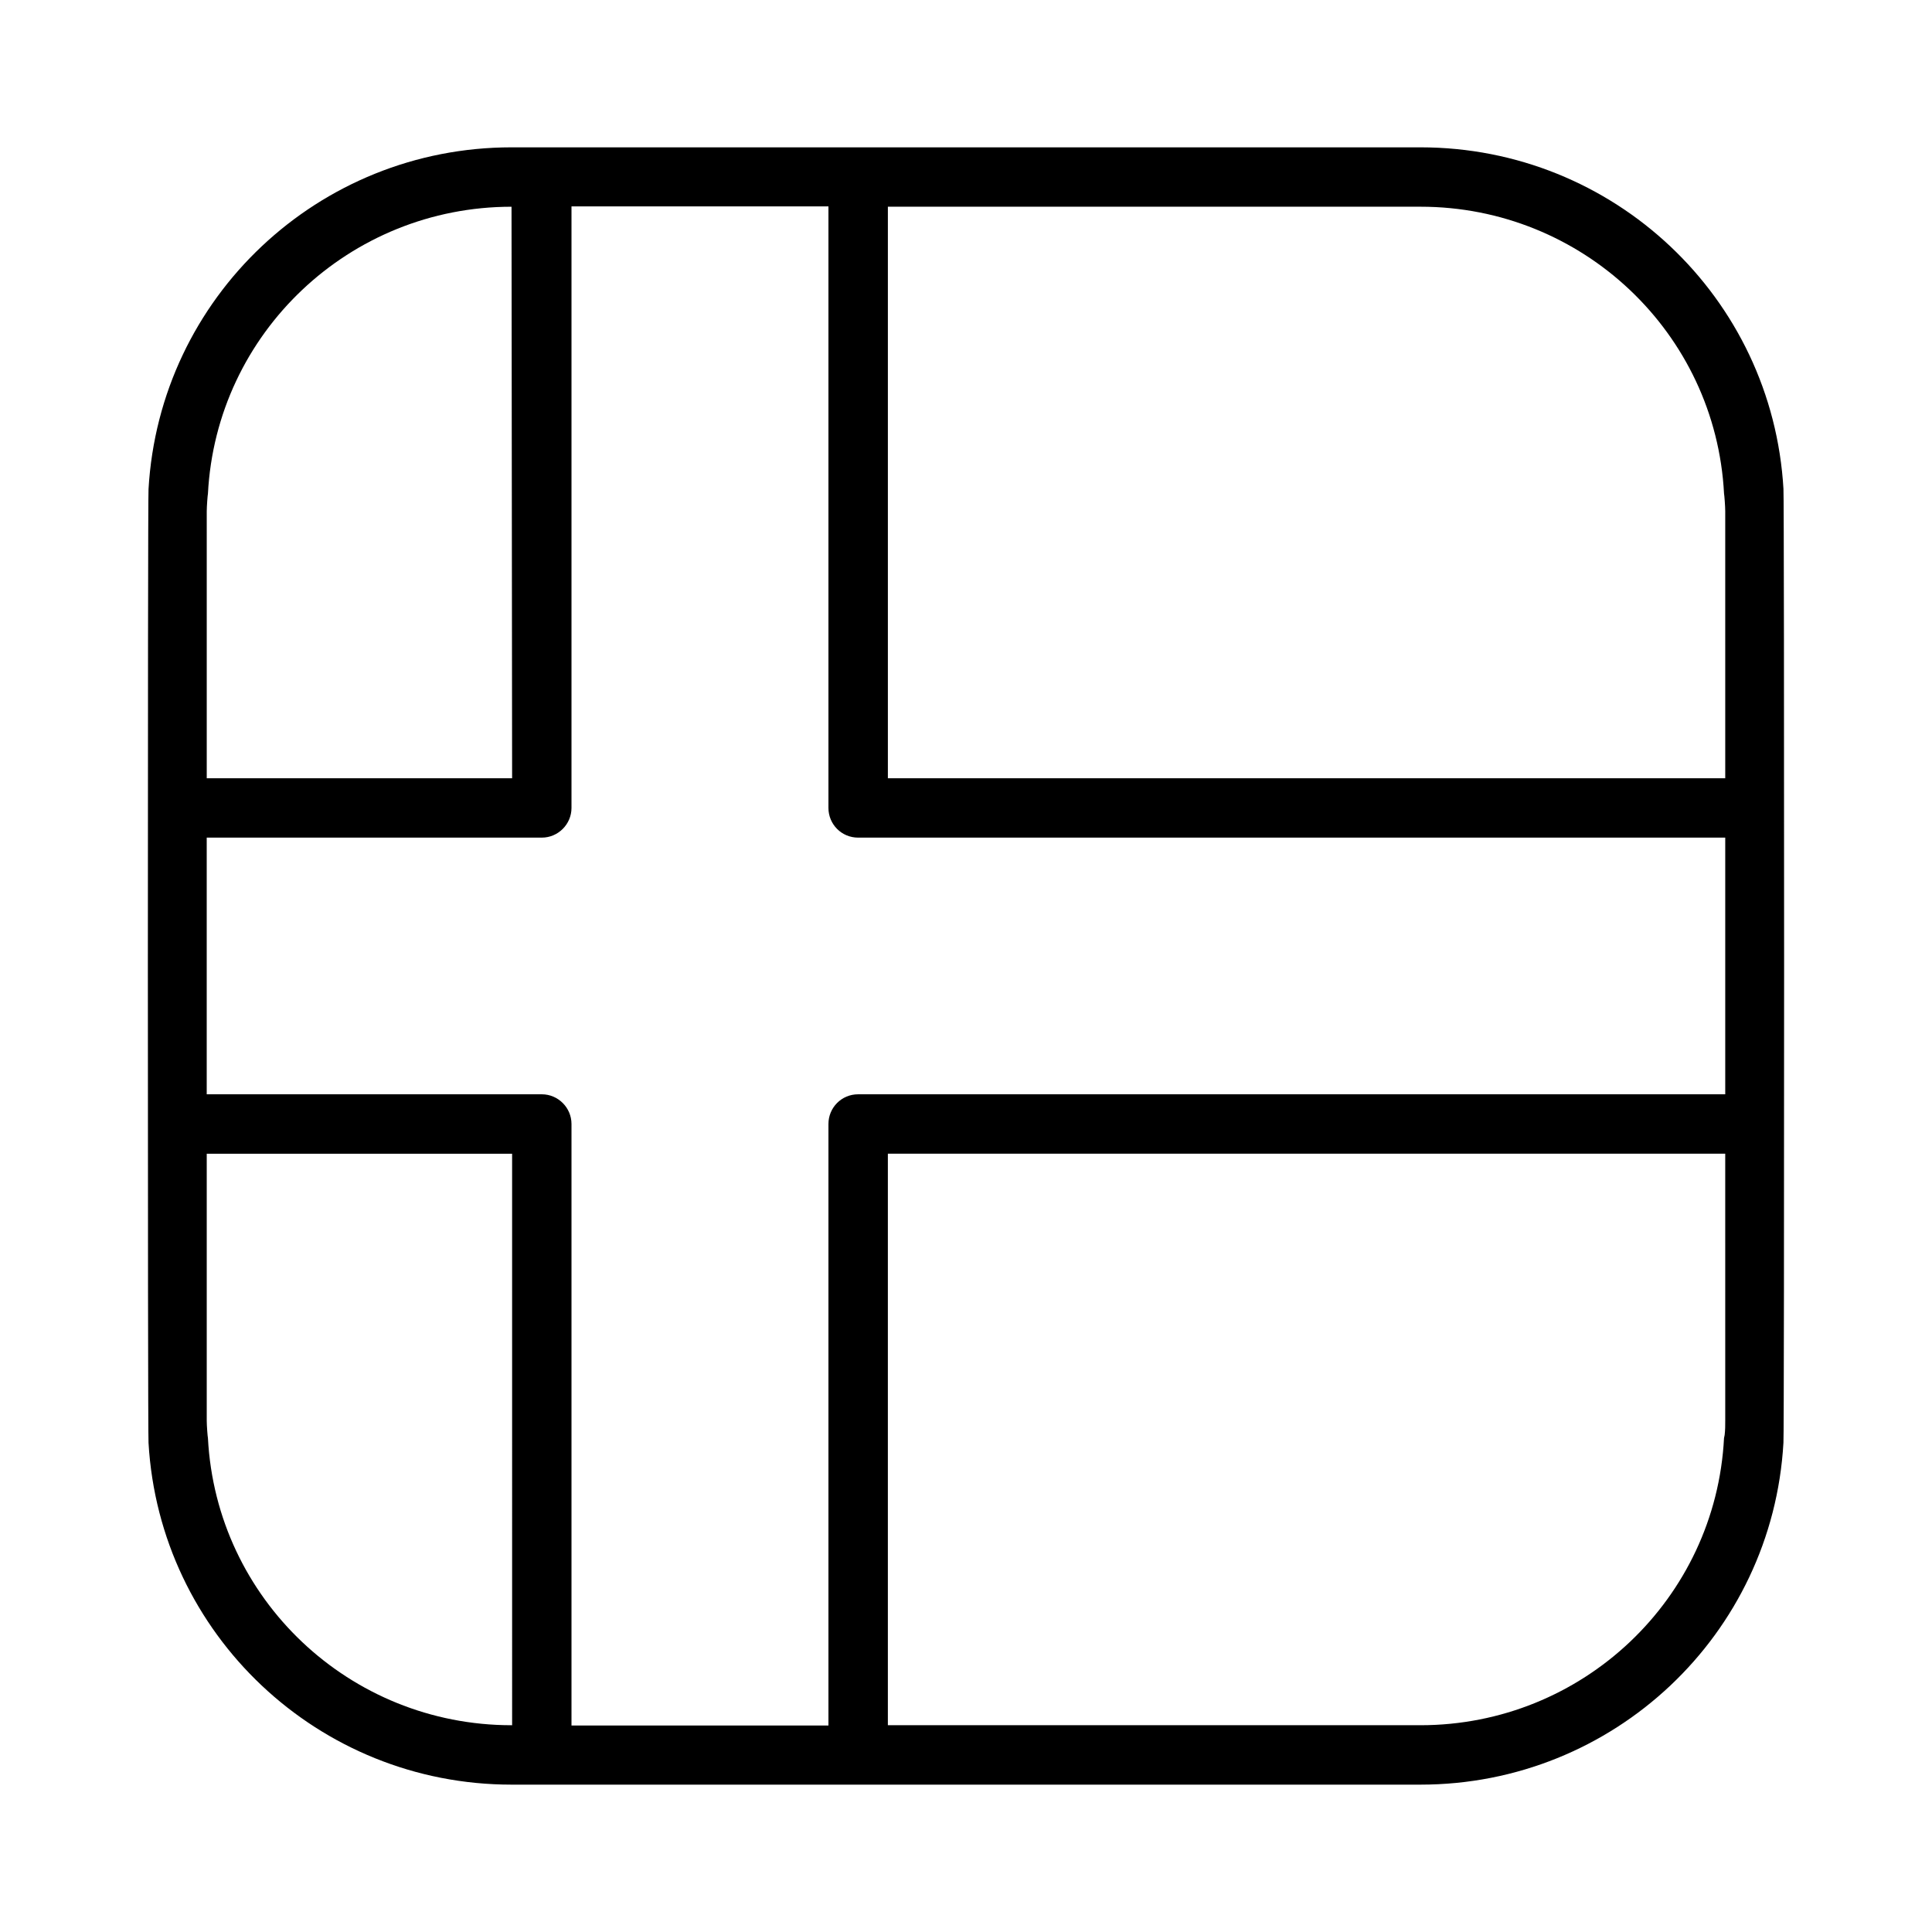 <?xml version="1.0" encoding="UTF-8"?>
<!-- Uploaded to: SVG Repo, www.svgrepo.com, Generator: SVG Repo Mixer Tools -->
<svg fill="#000000" width="800px" height="800px" version="1.1" viewBox="144 144 512 512" xmlns="http://www.w3.org/2000/svg">
 <path d="m616.64 273.65c-2.914-50.852-45.027-90.605-96.195-90.605h-240.89c-51.168 0-93.285 39.754-96.195 90.605-0.234 1.969-0.234 250.72 0 252.69 2.914 50.773 45.027 90.609 96.195 90.609h240.88c51.168 0 93.293-39.754 96.195-90.605 0.238-1.973 0.238-250.73 0.004-252.7zm-417.85 5.824c0-1.258 0.234-4.328 0.316-4.644 2.203-42.586 37.551-76.043 80.453-76.043l0.156 151.46h-80.926zm80.926 321.73h-0.16c-42.902 0-78.246-33.457-80.453-76.121-0.078-0.234-0.316-3.305-0.316-4.566v-70.77h80.926zm321.49-80.688c0 1.258 0 2.441-0.156 3.777-0.078 0.234-0.078 0.551-0.164 0.789-2.195 42.668-37.551 76.121-80.453 76.121h-141.14v-151.46h221.91zm0-86.516h-229.79c-4.41 0-7.871 3.543-7.871 7.871v159.41h-68.094v-159.41c0-4.328-3.543-7.871-7.871-7.871l-88.797-0.004v-68.016h88.797c4.328 0 7.871-3.543 7.871-7.871v-159.41h68.094v159.41c0 4.328 3.465 7.871 7.871 7.871h229.79zm0-83.758h-221.91v-151.46h141.14c42.902 0 78.246 33.457 80.453 76.043 0.086 0.316 0.316 3.387 0.316 4.644z"/>
</svg>